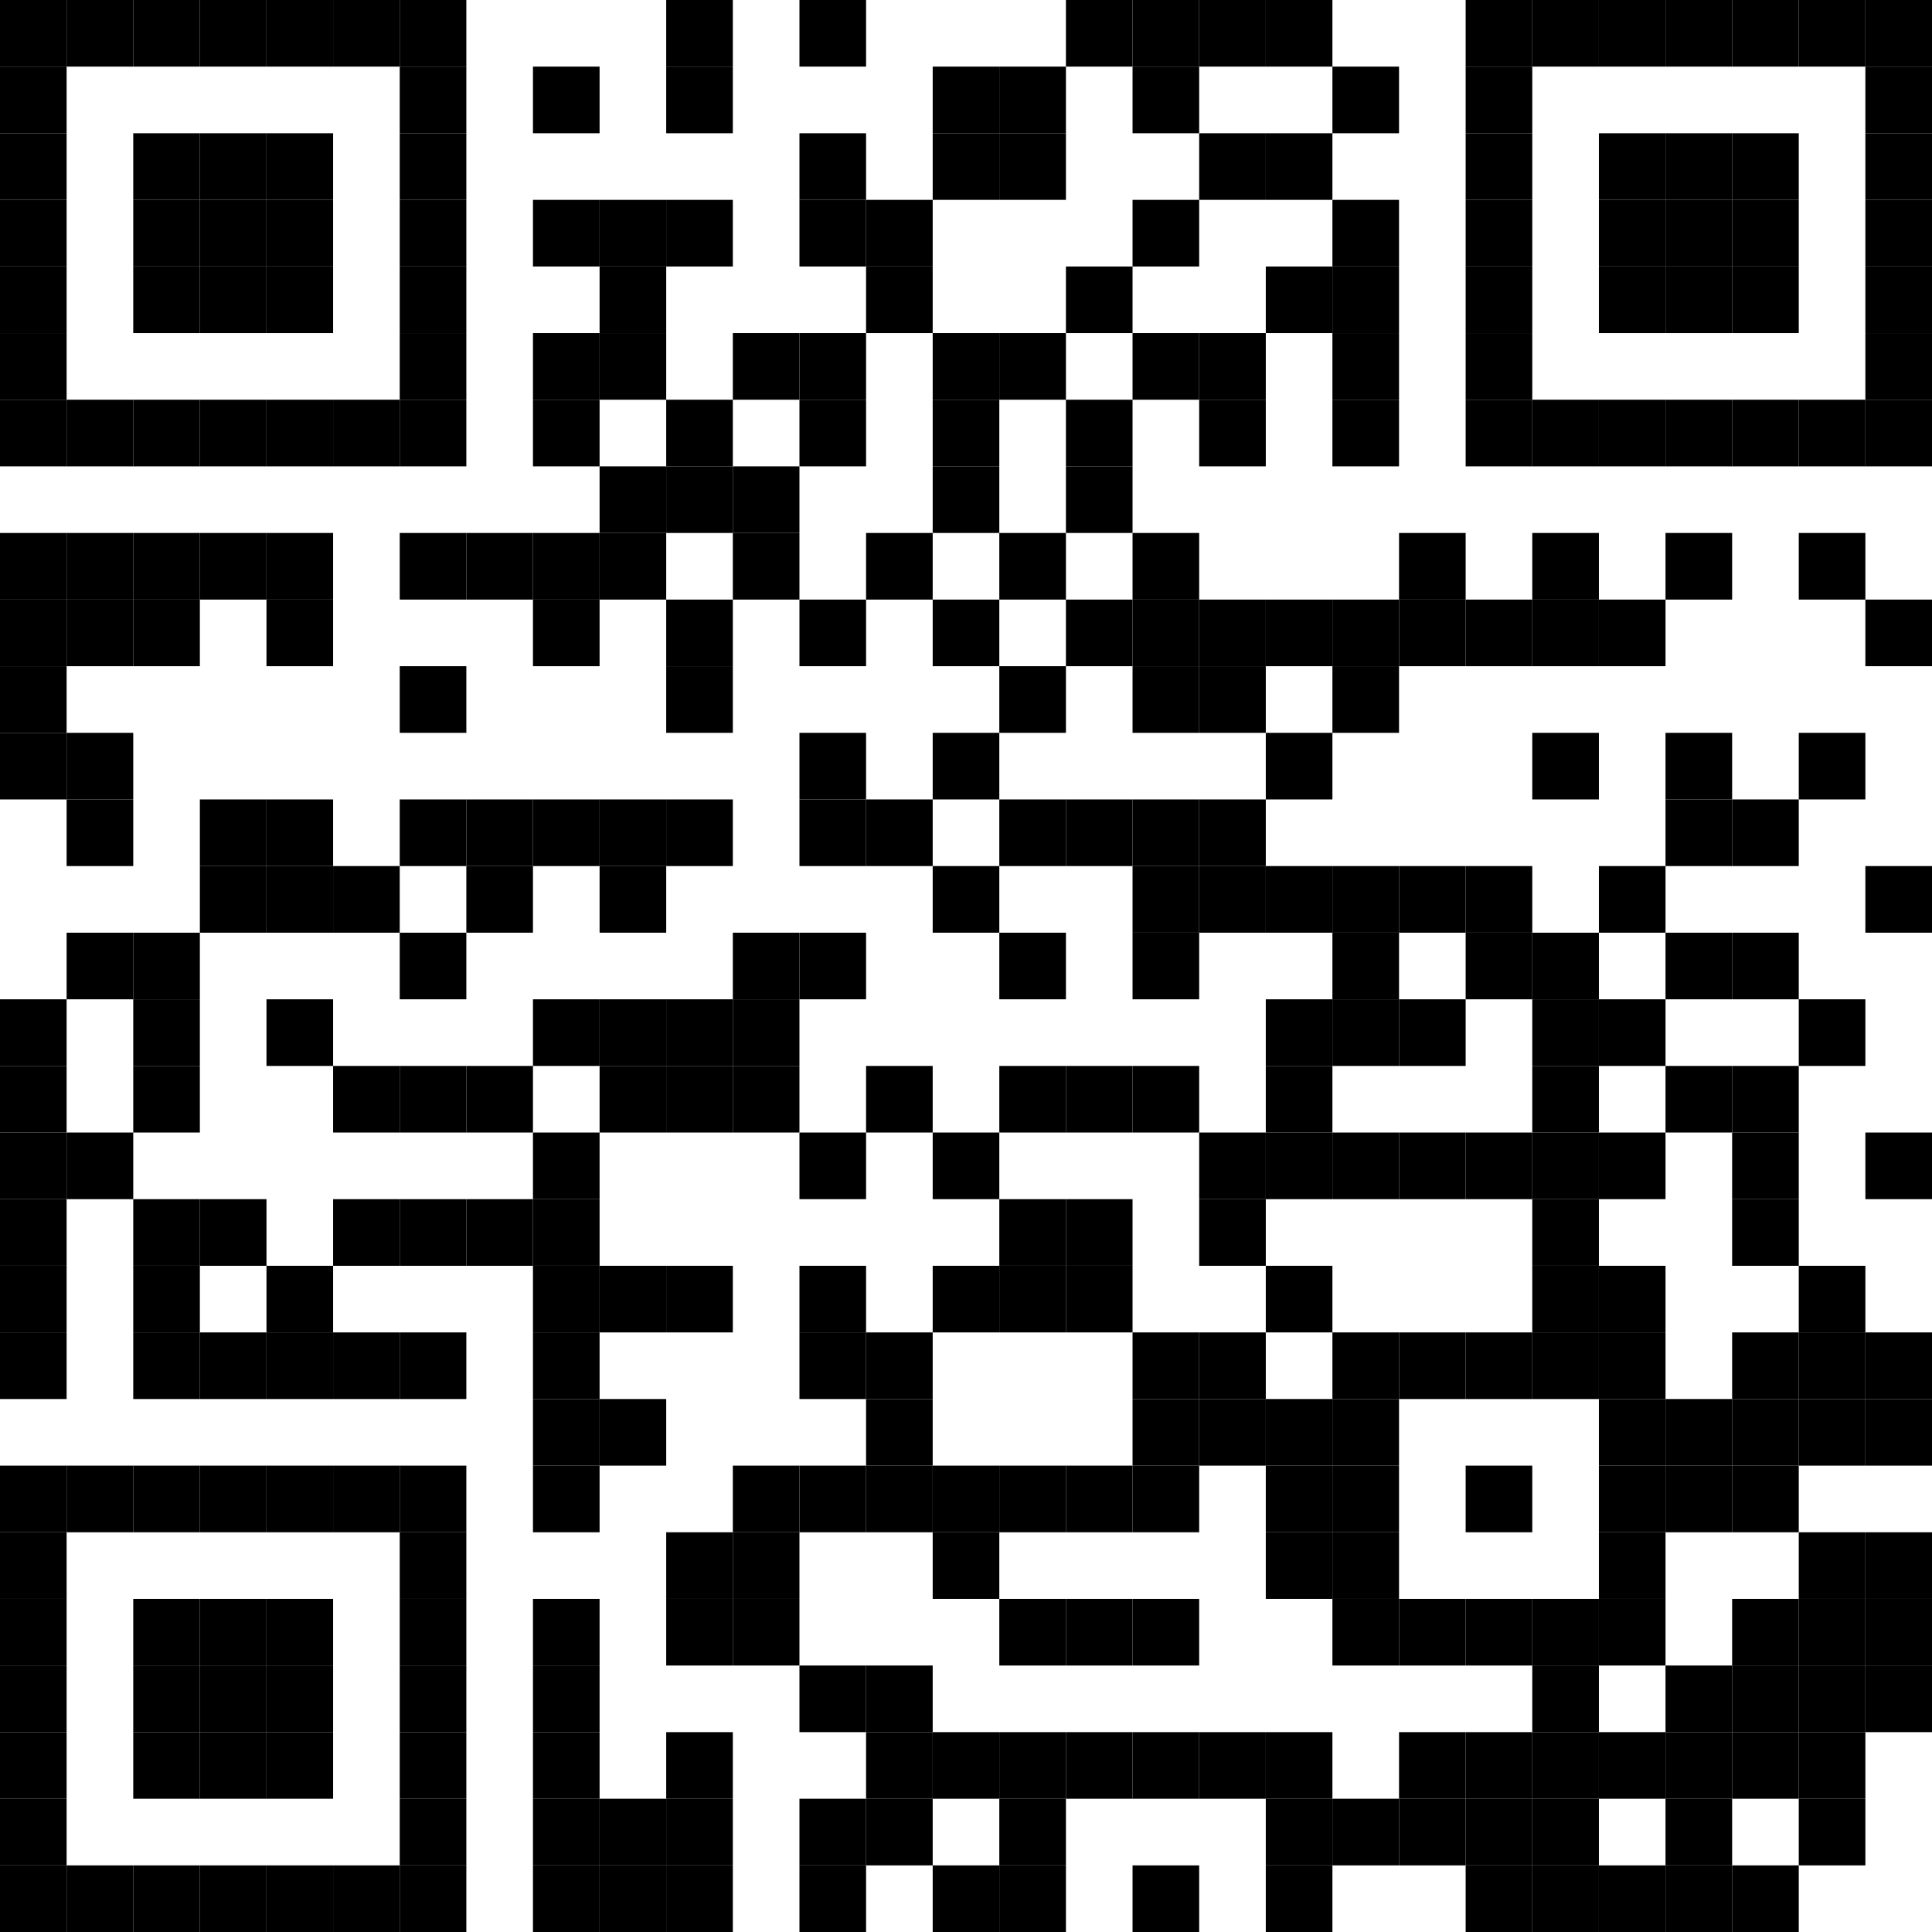 <?xml version="1.0" encoding="utf-8"?><!DOCTYPE svg PUBLIC "-//W3C//DTD SVG 20010904//EN" "http://www.w3.org/TR/2001/REC-SVG-20010904/DTD/svg10.dtd"><svg xmlns="http://www.w3.org/2000/svg" xml:space="preserve" xmlns:xlink="http://www.w3.org/1999/xlink" width="29" height="29" viewBox="0 0 29 29"><desc></desc><rect width="29" height="29" fill="#ffffff" cx="0" cy="0" /><defs><rect id="p" width="1" height="1" /></defs><g fill="#000000"><use x="0" y="0" xlink:href="#p" /><use x="1" y="0" xlink:href="#p" /><use x="2" y="0" xlink:href="#p" /><use x="3" y="0" xlink:href="#p" /><use x="4" y="0" xlink:href="#p" /><use x="5" y="0" xlink:href="#p" /><use x="6" y="0" xlink:href="#p" /><use x="10" y="0" xlink:href="#p" /><use x="12" y="0" xlink:href="#p" /><use x="16" y="0" xlink:href="#p" /><use x="17" y="0" xlink:href="#p" /><use x="18" y="0" xlink:href="#p" /><use x="19" y="0" xlink:href="#p" /><use x="22" y="0" xlink:href="#p" /><use x="23" y="0" xlink:href="#p" /><use x="24" y="0" xlink:href="#p" /><use x="25" y="0" xlink:href="#p" /><use x="26" y="0" xlink:href="#p" /><use x="27" y="0" xlink:href="#p" /><use x="28" y="0" xlink:href="#p" /><use x="0" y="1" xlink:href="#p" /><use x="6" y="1" xlink:href="#p" /><use x="8" y="1" xlink:href="#p" /><use x="10" y="1" xlink:href="#p" /><use x="14" y="1" xlink:href="#p" /><use x="15" y="1" xlink:href="#p" /><use x="17" y="1" xlink:href="#p" /><use x="20" y="1" xlink:href="#p" /><use x="22" y="1" xlink:href="#p" /><use x="28" y="1" xlink:href="#p" /><use x="0" y="2" xlink:href="#p" /><use x="2" y="2" xlink:href="#p" /><use x="3" y="2" xlink:href="#p" /><use x="4" y="2" xlink:href="#p" /><use x="6" y="2" xlink:href="#p" /><use x="12" y="2" xlink:href="#p" /><use x="14" y="2" xlink:href="#p" /><use x="15" y="2" xlink:href="#p" /><use x="18" y="2" xlink:href="#p" /><use x="19" y="2" xlink:href="#p" /><use x="22" y="2" xlink:href="#p" /><use x="24" y="2" xlink:href="#p" /><use x="25" y="2" xlink:href="#p" /><use x="26" y="2" xlink:href="#p" /><use x="28" y="2" xlink:href="#p" /><use x="0" y="3" xlink:href="#p" /><use x="2" y="3" xlink:href="#p" /><use x="3" y="3" xlink:href="#p" /><use x="4" y="3" xlink:href="#p" /><use x="6" y="3" xlink:href="#p" /><use x="8" y="3" xlink:href="#p" /><use x="9" y="3" xlink:href="#p" /><use x="10" y="3" xlink:href="#p" /><use x="12" y="3" xlink:href="#p" /><use x="13" y="3" xlink:href="#p" /><use x="17" y="3" xlink:href="#p" /><use x="20" y="3" xlink:href="#p" /><use x="22" y="3" xlink:href="#p" /><use x="24" y="3" xlink:href="#p" /><use x="25" y="3" xlink:href="#p" /><use x="26" y="3" xlink:href="#p" /><use x="28" y="3" xlink:href="#p" /><use x="0" y="4" xlink:href="#p" /><use x="2" y="4" xlink:href="#p" /><use x="3" y="4" xlink:href="#p" /><use x="4" y="4" xlink:href="#p" /><use x="6" y="4" xlink:href="#p" /><use x="9" y="4" xlink:href="#p" /><use x="13" y="4" xlink:href="#p" /><use x="16" y="4" xlink:href="#p" /><use x="19" y="4" xlink:href="#p" /><use x="20" y="4" xlink:href="#p" /><use x="22" y="4" xlink:href="#p" /><use x="24" y="4" xlink:href="#p" /><use x="25" y="4" xlink:href="#p" /><use x="26" y="4" xlink:href="#p" /><use x="28" y="4" xlink:href="#p" /><use x="0" y="5" xlink:href="#p" /><use x="6" y="5" xlink:href="#p" /><use x="8" y="5" xlink:href="#p" /><use x="9" y="5" xlink:href="#p" /><use x="11" y="5" xlink:href="#p" /><use x="12" y="5" xlink:href="#p" /><use x="14" y="5" xlink:href="#p" /><use x="15" y="5" xlink:href="#p" /><use x="17" y="5" xlink:href="#p" /><use x="18" y="5" xlink:href="#p" /><use x="20" y="5" xlink:href="#p" /><use x="22" y="5" xlink:href="#p" /><use x="28" y="5" xlink:href="#p" /><use x="0" y="6" xlink:href="#p" /><use x="1" y="6" xlink:href="#p" /><use x="2" y="6" xlink:href="#p" /><use x="3" y="6" xlink:href="#p" /><use x="4" y="6" xlink:href="#p" /><use x="5" y="6" xlink:href="#p" /><use x="6" y="6" xlink:href="#p" /><use x="8" y="6" xlink:href="#p" /><use x="10" y="6" xlink:href="#p" /><use x="12" y="6" xlink:href="#p" /><use x="14" y="6" xlink:href="#p" /><use x="16" y="6" xlink:href="#p" /><use x="18" y="6" xlink:href="#p" /><use x="20" y="6" xlink:href="#p" /><use x="22" y="6" xlink:href="#p" /><use x="23" y="6" xlink:href="#p" /><use x="24" y="6" xlink:href="#p" /><use x="25" y="6" xlink:href="#p" /><use x="26" y="6" xlink:href="#p" /><use x="27" y="6" xlink:href="#p" /><use x="28" y="6" xlink:href="#p" /><use x="9" y="7" xlink:href="#p" /><use x="10" y="7" xlink:href="#p" /><use x="11" y="7" xlink:href="#p" /><use x="14" y="7" xlink:href="#p" /><use x="16" y="7" xlink:href="#p" /><use x="0" y="8" xlink:href="#p" /><use x="1" y="8" xlink:href="#p" /><use x="2" y="8" xlink:href="#p" /><use x="3" y="8" xlink:href="#p" /><use x="4" y="8" xlink:href="#p" /><use x="6" y="8" xlink:href="#p" /><use x="7" y="8" xlink:href="#p" /><use x="8" y="8" xlink:href="#p" /><use x="9" y="8" xlink:href="#p" /><use x="11" y="8" xlink:href="#p" /><use x="13" y="8" xlink:href="#p" /><use x="15" y="8" xlink:href="#p" /><use x="17" y="8" xlink:href="#p" /><use x="21" y="8" xlink:href="#p" /><use x="23" y="8" xlink:href="#p" /><use x="25" y="8" xlink:href="#p" /><use x="27" y="8" xlink:href="#p" /><use x="0" y="9" xlink:href="#p" /><use x="1" y="9" xlink:href="#p" /><use x="2" y="9" xlink:href="#p" /><use x="4" y="9" xlink:href="#p" /><use x="8" y="9" xlink:href="#p" /><use x="10" y="9" xlink:href="#p" /><use x="12" y="9" xlink:href="#p" /><use x="14" y="9" xlink:href="#p" /><use x="16" y="9" xlink:href="#p" /><use x="17" y="9" xlink:href="#p" /><use x="18" y="9" xlink:href="#p" /><use x="19" y="9" xlink:href="#p" /><use x="20" y="9" xlink:href="#p" /><use x="21" y="9" xlink:href="#p" /><use x="22" y="9" xlink:href="#p" /><use x="23" y="9" xlink:href="#p" /><use x="24" y="9" xlink:href="#p" /><use x="28" y="9" xlink:href="#p" /><use x="0" y="10" xlink:href="#p" /><use x="6" y="10" xlink:href="#p" /><use x="10" y="10" xlink:href="#p" /><use x="15" y="10" xlink:href="#p" /><use x="17" y="10" xlink:href="#p" /><use x="18" y="10" xlink:href="#p" /><use x="20" y="10" xlink:href="#p" /><use x="0" y="11" xlink:href="#p" /><use x="1" y="11" xlink:href="#p" /><use x="12" y="11" xlink:href="#p" /><use x="14" y="11" xlink:href="#p" /><use x="19" y="11" xlink:href="#p" /><use x="23" y="11" xlink:href="#p" /><use x="25" y="11" xlink:href="#p" /><use x="27" y="11" xlink:href="#p" /><use x="1" y="12" xlink:href="#p" /><use x="3" y="12" xlink:href="#p" /><use x="4" y="12" xlink:href="#p" /><use x="6" y="12" xlink:href="#p" /><use x="7" y="12" xlink:href="#p" /><use x="8" y="12" xlink:href="#p" /><use x="9" y="12" xlink:href="#p" /><use x="10" y="12" xlink:href="#p" /><use x="12" y="12" xlink:href="#p" /><use x="13" y="12" xlink:href="#p" /><use x="15" y="12" xlink:href="#p" /><use x="16" y="12" xlink:href="#p" /><use x="17" y="12" xlink:href="#p" /><use x="18" y="12" xlink:href="#p" /><use x="25" y="12" xlink:href="#p" /><use x="26" y="12" xlink:href="#p" /><use x="3" y="13" xlink:href="#p" /><use x="4" y="13" xlink:href="#p" /><use x="5" y="13" xlink:href="#p" /><use x="7" y="13" xlink:href="#p" /><use x="9" y="13" xlink:href="#p" /><use x="14" y="13" xlink:href="#p" /><use x="17" y="13" xlink:href="#p" /><use x="18" y="13" xlink:href="#p" /><use x="19" y="13" xlink:href="#p" /><use x="20" y="13" xlink:href="#p" /><use x="21" y="13" xlink:href="#p" /><use x="22" y="13" xlink:href="#p" /><use x="24" y="13" xlink:href="#p" /><use x="28" y="13" xlink:href="#p" /><use x="1" y="14" xlink:href="#p" /><use x="2" y="14" xlink:href="#p" /><use x="6" y="14" xlink:href="#p" /><use x="11" y="14" xlink:href="#p" /><use x="12" y="14" xlink:href="#p" /><use x="15" y="14" xlink:href="#p" /><use x="17" y="14" xlink:href="#p" /><use x="20" y="14" xlink:href="#p" /><use x="22" y="14" xlink:href="#p" /><use x="23" y="14" xlink:href="#p" /><use x="25" y="14" xlink:href="#p" /><use x="26" y="14" xlink:href="#p" /><use x="0" y="15" xlink:href="#p" /><use x="2" y="15" xlink:href="#p" /><use x="4" y="15" xlink:href="#p" /><use x="8" y="15" xlink:href="#p" /><use x="9" y="15" xlink:href="#p" /><use x="10" y="15" xlink:href="#p" /><use x="11" y="15" xlink:href="#p" /><use x="19" y="15" xlink:href="#p" /><use x="20" y="15" xlink:href="#p" /><use x="21" y="15" xlink:href="#p" /><use x="23" y="15" xlink:href="#p" /><use x="24" y="15" xlink:href="#p" /><use x="27" y="15" xlink:href="#p" /><use x="0" y="16" xlink:href="#p" /><use x="2" y="16" xlink:href="#p" /><use x="5" y="16" xlink:href="#p" /><use x="6" y="16" xlink:href="#p" /><use x="7" y="16" xlink:href="#p" /><use x="9" y="16" xlink:href="#p" /><use x="10" y="16" xlink:href="#p" /><use x="11" y="16" xlink:href="#p" /><use x="13" y="16" xlink:href="#p" /><use x="15" y="16" xlink:href="#p" /><use x="16" y="16" xlink:href="#p" /><use x="17" y="16" xlink:href="#p" /><use x="19" y="16" xlink:href="#p" /><use x="23" y="16" xlink:href="#p" /><use x="25" y="16" xlink:href="#p" /><use x="26" y="16" xlink:href="#p" /><use x="0" y="17" xlink:href="#p" /><use x="1" y="17" xlink:href="#p" /><use x="8" y="17" xlink:href="#p" /><use x="12" y="17" xlink:href="#p" /><use x="14" y="17" xlink:href="#p" /><use x="18" y="17" xlink:href="#p" /><use x="19" y="17" xlink:href="#p" /><use x="20" y="17" xlink:href="#p" /><use x="21" y="17" xlink:href="#p" /><use x="22" y="17" xlink:href="#p" /><use x="23" y="17" xlink:href="#p" /><use x="24" y="17" xlink:href="#p" /><use x="26" y="17" xlink:href="#p" /><use x="28" y="17" xlink:href="#p" /><use x="0" y="18" xlink:href="#p" /><use x="2" y="18" xlink:href="#p" /><use x="3" y="18" xlink:href="#p" /><use x="5" y="18" xlink:href="#p" /><use x="6" y="18" xlink:href="#p" /><use x="7" y="18" xlink:href="#p" /><use x="8" y="18" xlink:href="#p" /><use x="15" y="18" xlink:href="#p" /><use x="16" y="18" xlink:href="#p" /><use x="18" y="18" xlink:href="#p" /><use x="23" y="18" xlink:href="#p" /><use x="26" y="18" xlink:href="#p" /><use x="0" y="19" xlink:href="#p" /><use x="2" y="19" xlink:href="#p" /><use x="4" y="19" xlink:href="#p" /><use x="8" y="19" xlink:href="#p" /><use x="9" y="19" xlink:href="#p" /><use x="10" y="19" xlink:href="#p" /><use x="12" y="19" xlink:href="#p" /><use x="14" y="19" xlink:href="#p" /><use x="15" y="19" xlink:href="#p" /><use x="16" y="19" xlink:href="#p" /><use x="19" y="19" xlink:href="#p" /><use x="23" y="19" xlink:href="#p" /><use x="24" y="19" xlink:href="#p" /><use x="27" y="19" xlink:href="#p" /><use x="0" y="20" xlink:href="#p" /><use x="2" y="20" xlink:href="#p" /><use x="3" y="20" xlink:href="#p" /><use x="4" y="20" xlink:href="#p" /><use x="5" y="20" xlink:href="#p" /><use x="6" y="20" xlink:href="#p" /><use x="8" y="20" xlink:href="#p" /><use x="12" y="20" xlink:href="#p" /><use x="13" y="20" xlink:href="#p" /><use x="17" y="20" xlink:href="#p" /><use x="18" y="20" xlink:href="#p" /><use x="20" y="20" xlink:href="#p" /><use x="21" y="20" xlink:href="#p" /><use x="22" y="20" xlink:href="#p" /><use x="23" y="20" xlink:href="#p" /><use x="24" y="20" xlink:href="#p" /><use x="26" y="20" xlink:href="#p" /><use x="27" y="20" xlink:href="#p" /><use x="28" y="20" xlink:href="#p" /><use x="8" y="21" xlink:href="#p" /><use x="9" y="21" xlink:href="#p" /><use x="13" y="21" xlink:href="#p" /><use x="17" y="21" xlink:href="#p" /><use x="18" y="21" xlink:href="#p" /><use x="19" y="21" xlink:href="#p" /><use x="20" y="21" xlink:href="#p" /><use x="24" y="21" xlink:href="#p" /><use x="25" y="21" xlink:href="#p" /><use x="26" y="21" xlink:href="#p" /><use x="27" y="21" xlink:href="#p" /><use x="28" y="21" xlink:href="#p" /><use x="0" y="22" xlink:href="#p" /><use x="1" y="22" xlink:href="#p" /><use x="2" y="22" xlink:href="#p" /><use x="3" y="22" xlink:href="#p" /><use x="4" y="22" xlink:href="#p" /><use x="5" y="22" xlink:href="#p" /><use x="6" y="22" xlink:href="#p" /><use x="8" y="22" xlink:href="#p" /><use x="11" y="22" xlink:href="#p" /><use x="12" y="22" xlink:href="#p" /><use x="13" y="22" xlink:href="#p" /><use x="14" y="22" xlink:href="#p" /><use x="15" y="22" xlink:href="#p" /><use x="16" y="22" xlink:href="#p" /><use x="17" y="22" xlink:href="#p" /><use x="19" y="22" xlink:href="#p" /><use x="20" y="22" xlink:href="#p" /><use x="22" y="22" xlink:href="#p" /><use x="24" y="22" xlink:href="#p" /><use x="25" y="22" xlink:href="#p" /><use x="26" y="22" xlink:href="#p" /><use x="0" y="23" xlink:href="#p" /><use x="6" y="23" xlink:href="#p" /><use x="10" y="23" xlink:href="#p" /><use x="11" y="23" xlink:href="#p" /><use x="14" y="23" xlink:href="#p" /><use x="19" y="23" xlink:href="#p" /><use x="20" y="23" xlink:href="#p" /><use x="24" y="23" xlink:href="#p" /><use x="27" y="23" xlink:href="#p" /><use x="28" y="23" xlink:href="#p" /><use x="0" y="24" xlink:href="#p" /><use x="2" y="24" xlink:href="#p" /><use x="3" y="24" xlink:href="#p" /><use x="4" y="24" xlink:href="#p" /><use x="6" y="24" xlink:href="#p" /><use x="8" y="24" xlink:href="#p" /><use x="10" y="24" xlink:href="#p" /><use x="11" y="24" xlink:href="#p" /><use x="15" y="24" xlink:href="#p" /><use x="16" y="24" xlink:href="#p" /><use x="17" y="24" xlink:href="#p" /><use x="20" y="24" xlink:href="#p" /><use x="21" y="24" xlink:href="#p" /><use x="22" y="24" xlink:href="#p" /><use x="23" y="24" xlink:href="#p" /><use x="24" y="24" xlink:href="#p" /><use x="26" y="24" xlink:href="#p" /><use x="27" y="24" xlink:href="#p" /><use x="28" y="24" xlink:href="#p" /><use x="0" y="25" xlink:href="#p" /><use x="2" y="25" xlink:href="#p" /><use x="3" y="25" xlink:href="#p" /><use x="4" y="25" xlink:href="#p" /><use x="6" y="25" xlink:href="#p" /><use x="8" y="25" xlink:href="#p" /><use x="12" y="25" xlink:href="#p" /><use x="13" y="25" xlink:href="#p" /><use x="23" y="25" xlink:href="#p" /><use x="25" y="25" xlink:href="#p" /><use x="26" y="25" xlink:href="#p" /><use x="27" y="25" xlink:href="#p" /><use x="28" y="25" xlink:href="#p" /><use x="0" y="26" xlink:href="#p" /><use x="2" y="26" xlink:href="#p" /><use x="3" y="26" xlink:href="#p" /><use x="4" y="26" xlink:href="#p" /><use x="6" y="26" xlink:href="#p" /><use x="8" y="26" xlink:href="#p" /><use x="10" y="26" xlink:href="#p" /><use x="13" y="26" xlink:href="#p" /><use x="14" y="26" xlink:href="#p" /><use x="15" y="26" xlink:href="#p" /><use x="16" y="26" xlink:href="#p" /><use x="17" y="26" xlink:href="#p" /><use x="18" y="26" xlink:href="#p" /><use x="19" y="26" xlink:href="#p" /><use x="21" y="26" xlink:href="#p" /><use x="22" y="26" xlink:href="#p" /><use x="23" y="26" xlink:href="#p" /><use x="24" y="26" xlink:href="#p" /><use x="25" y="26" xlink:href="#p" /><use x="26" y="26" xlink:href="#p" /><use x="27" y="26" xlink:href="#p" /><use x="0" y="27" xlink:href="#p" /><use x="6" y="27" xlink:href="#p" /><use x="8" y="27" xlink:href="#p" /><use x="9" y="27" xlink:href="#p" /><use x="10" y="27" xlink:href="#p" /><use x="12" y="27" xlink:href="#p" /><use x="13" y="27" xlink:href="#p" /><use x="15" y="27" xlink:href="#p" /><use x="19" y="27" xlink:href="#p" /><use x="20" y="27" xlink:href="#p" /><use x="21" y="27" xlink:href="#p" /><use x="22" y="27" xlink:href="#p" /><use x="23" y="27" xlink:href="#p" /><use x="25" y="27" xlink:href="#p" /><use x="27" y="27" xlink:href="#p" /><use x="0" y="28" xlink:href="#p" /><use x="1" y="28" xlink:href="#p" /><use x="2" y="28" xlink:href="#p" /><use x="3" y="28" xlink:href="#p" /><use x="4" y="28" xlink:href="#p" /><use x="5" y="28" xlink:href="#p" /><use x="6" y="28" xlink:href="#p" /><use x="8" y="28" xlink:href="#p" /><use x="9" y="28" xlink:href="#p" /><use x="10" y="28" xlink:href="#p" /><use x="12" y="28" xlink:href="#p" /><use x="14" y="28" xlink:href="#p" /><use x="15" y="28" xlink:href="#p" /><use x="17" y="28" xlink:href="#p" /><use x="19" y="28" xlink:href="#p" /><use x="22" y="28" xlink:href="#p" /><use x="23" y="28" xlink:href="#p" /><use x="24" y="28" xlink:href="#p" /><use x="25" y="28" xlink:href="#p" /><use x="26" y="28" xlink:href="#p" /></g></svg>